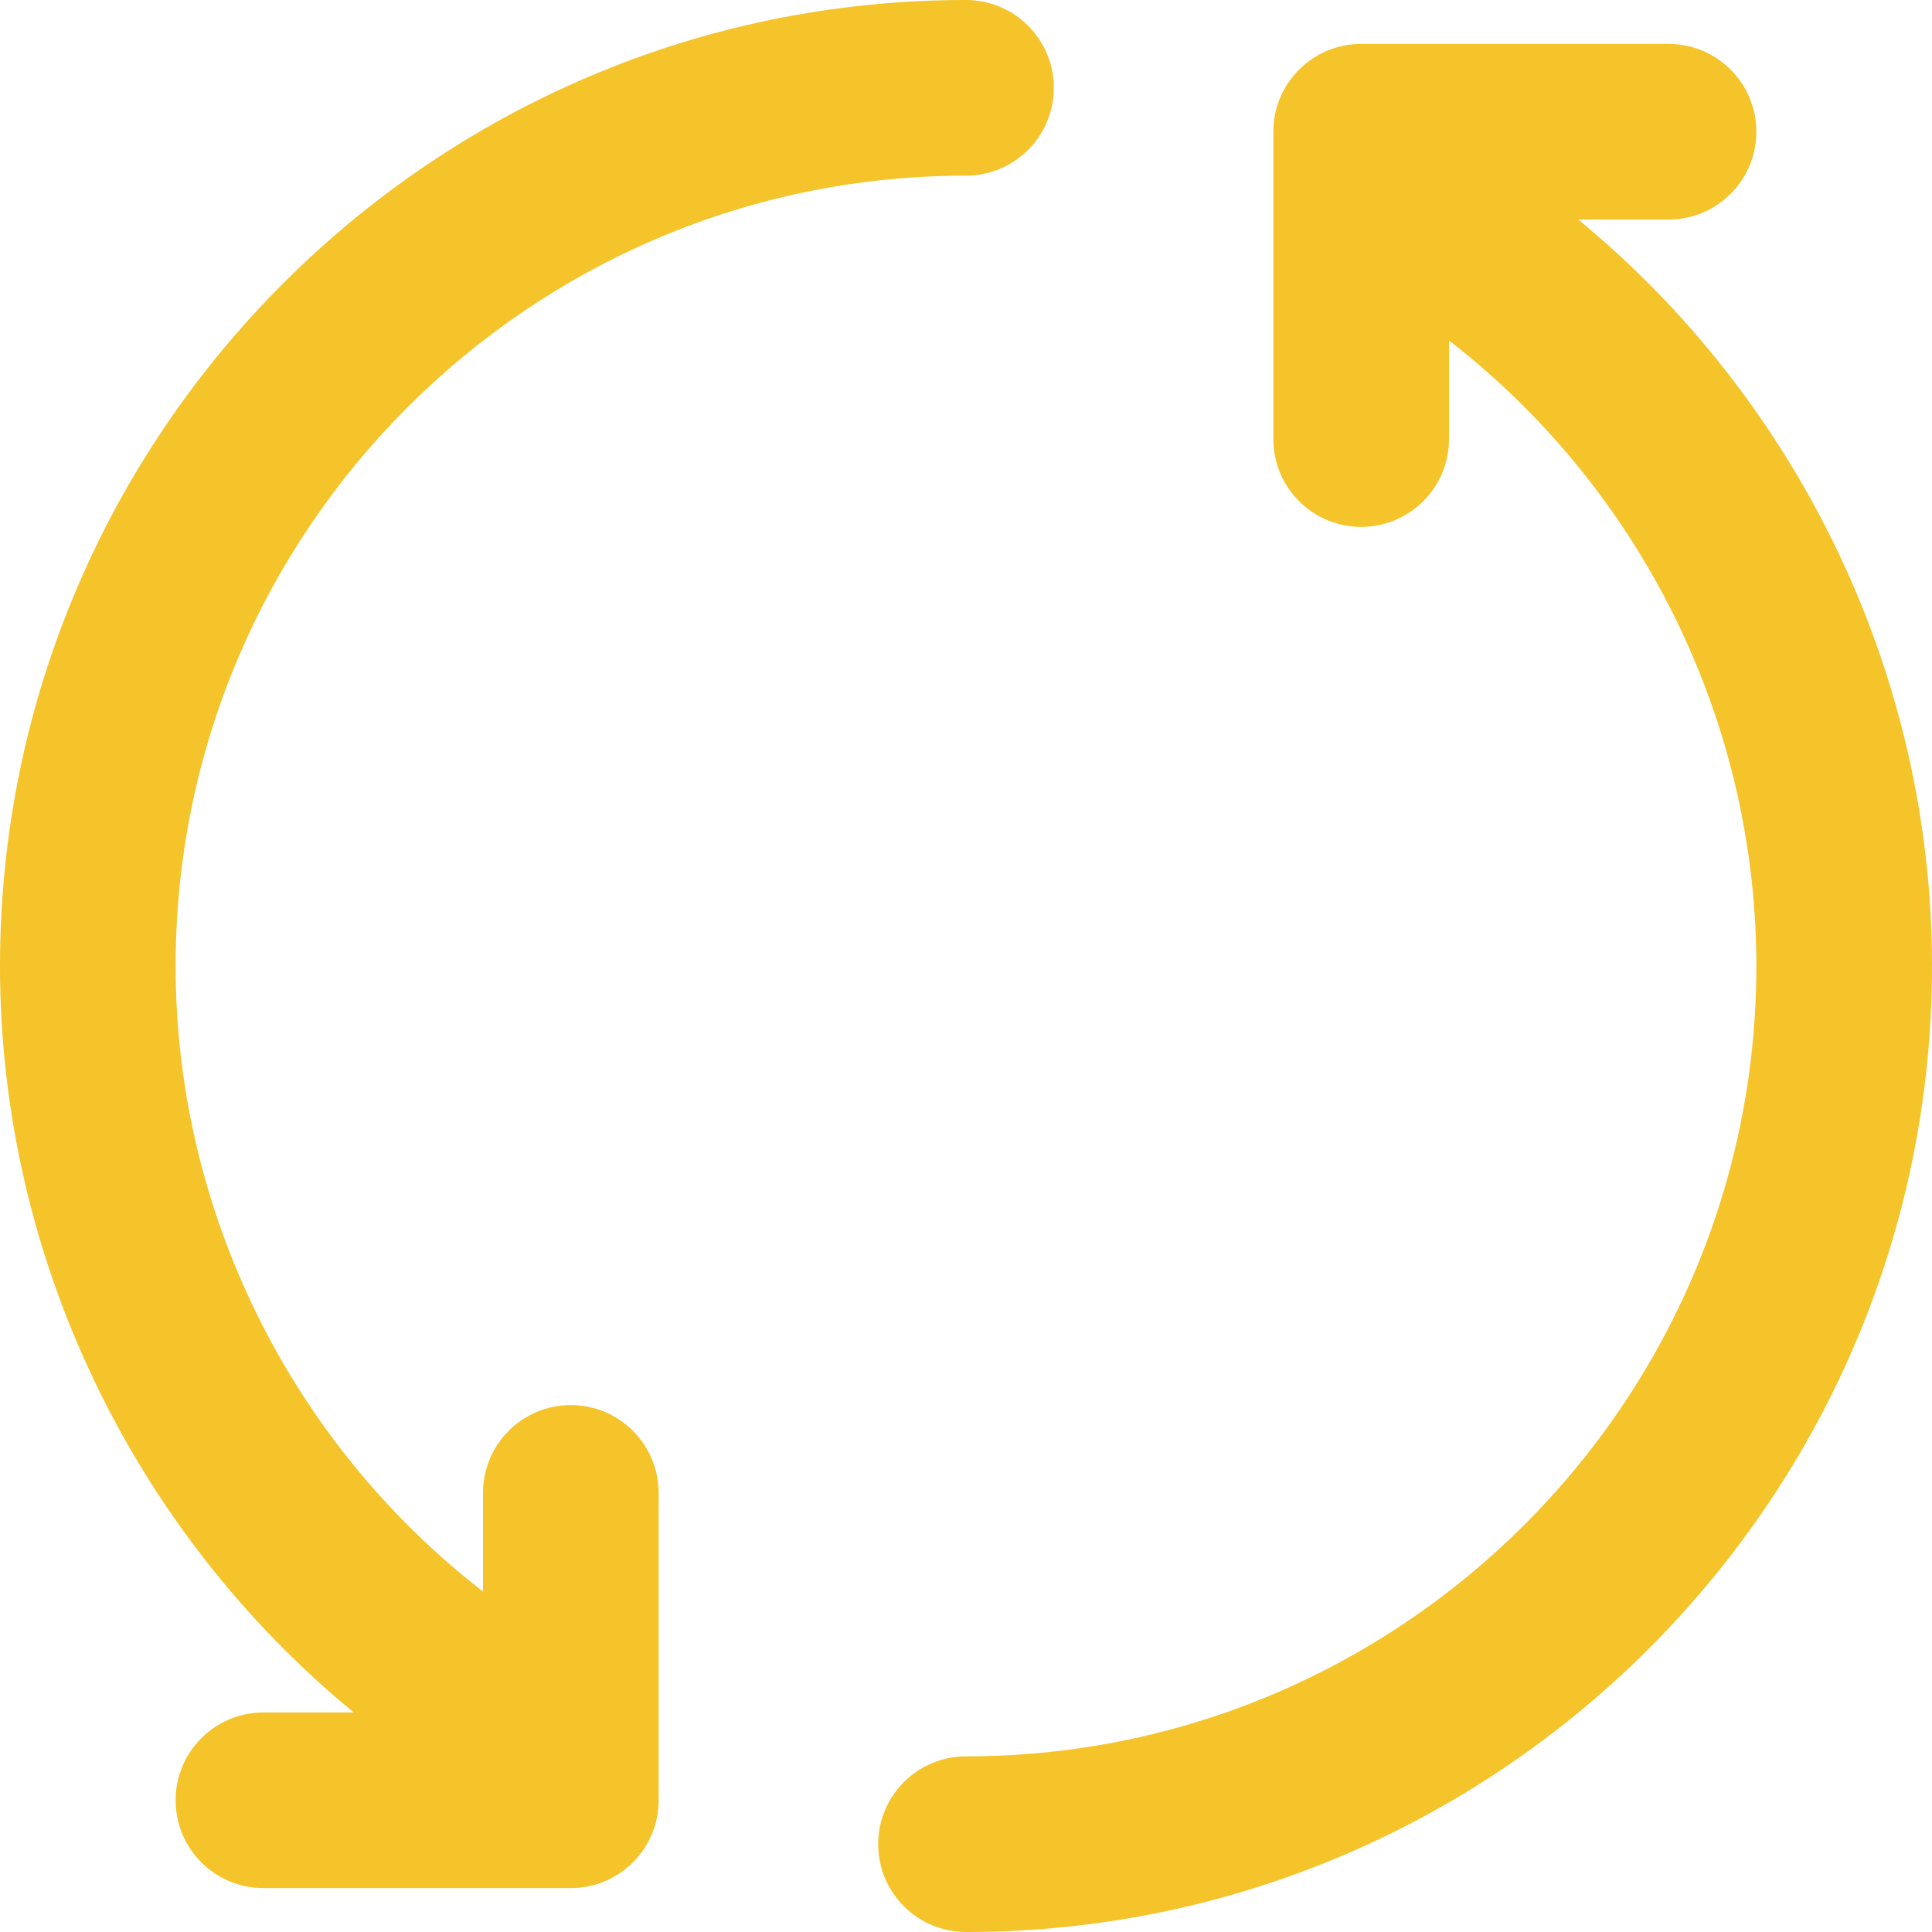 <svg width="88" height="88" viewBox="0 0 88 88" fill="none" xmlns="http://www.w3.org/2000/svg">
<path d="M26 64C23.789 64 22 65.791 22 68V72.492C13.266 65.728 8 55.195 8 44C8 24.15 24.148 8 44 8C46.207 8 48 6.209 48 4C48 1.791 46.207 0 44 0C19.738 0 0 19.738 0 44C0 57.244 6.043 69.717 16.113 78H12C9.789 78 8 79.791 8 82C8 84.209 9.789 86 12 86H26C28.207 86 30 84.209 30 82V68C30 65.791 28.207 64 26 64ZM71.887 10H76C78.207 10 80 8.209 80 6C80 3.791 78.207 2 76 2H62C59.789 2 58 3.791 58 6V20C58 22.209 59.789 24 62 24C64.207 24 66 22.209 66 20V15.508C74.734 22.272 80 32.805 80 44C80 63.85 63.85 80 44 80C41.789 80 40 81.791 40 84C40 86.209 41.789 88 44 88C68.262 88 88 68.262 88 44C88 30.756 81.953 18.283 71.887 10Z" fill="#F4C42A"/>
</svg>
